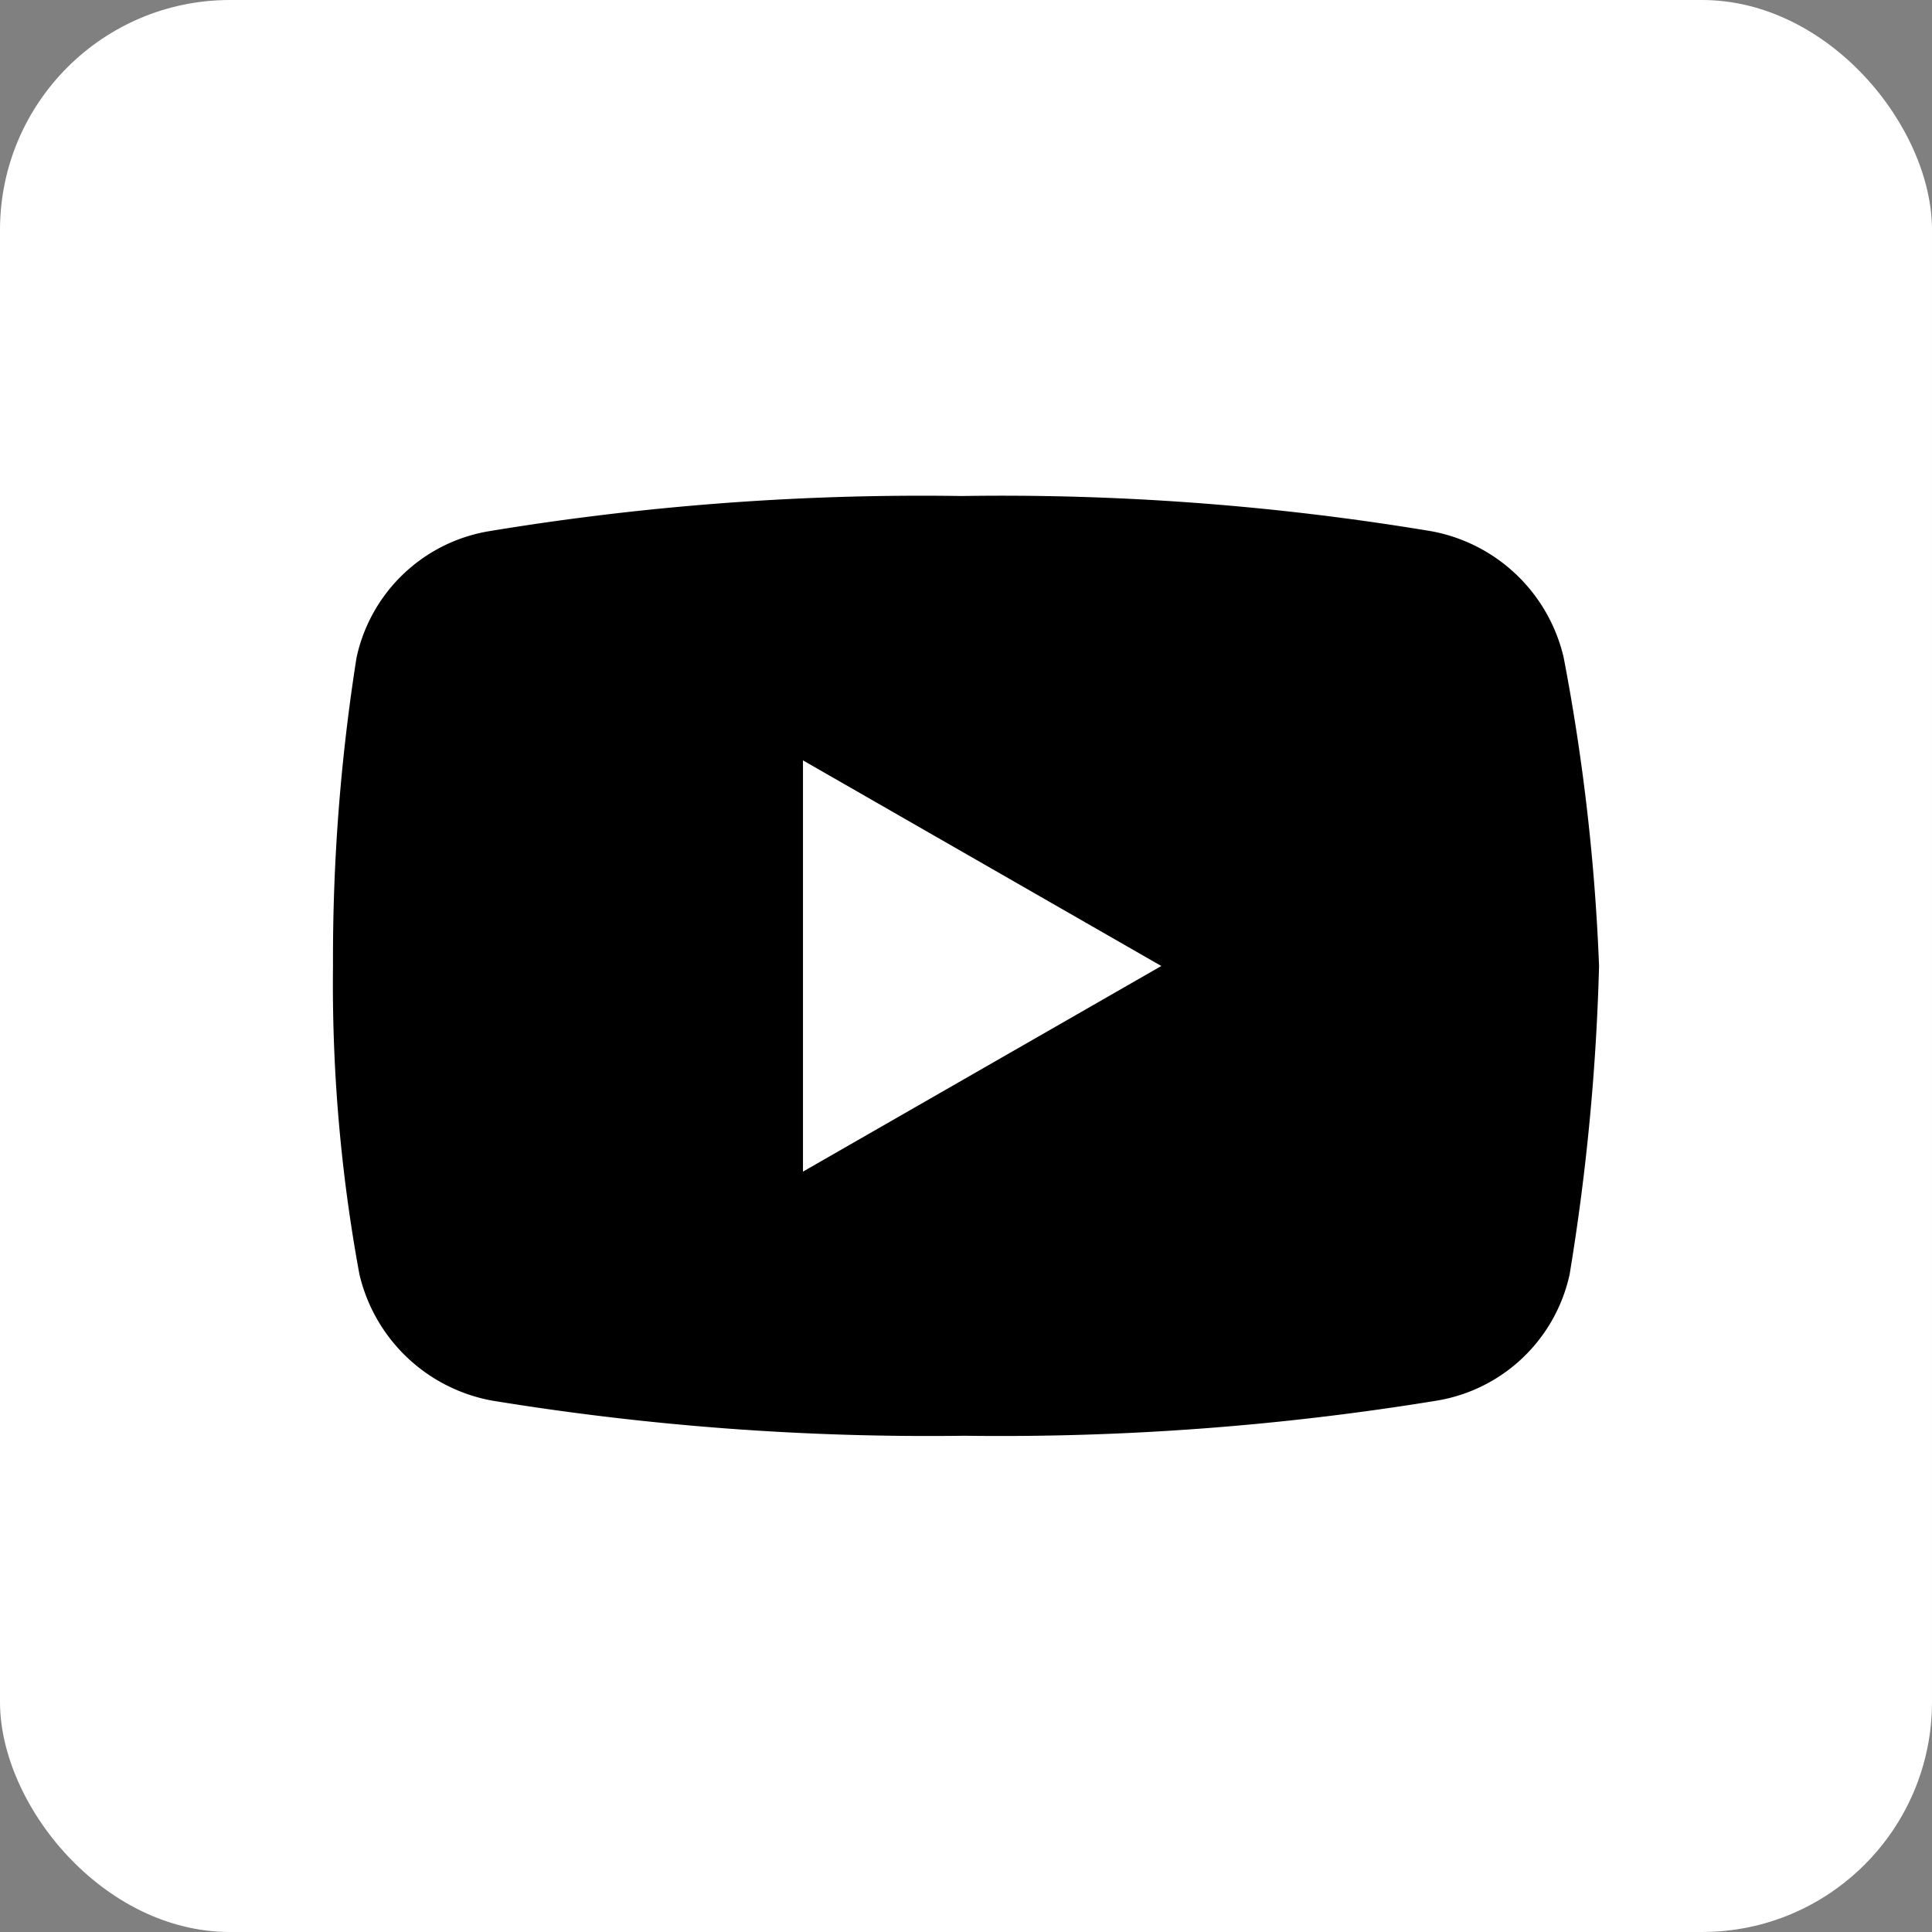 <svg xmlns="http://www.w3.org/2000/svg" width="42" height="42" viewBox="0 0 42 42">
  <rect x="0" y="0" width="42" height="42" fill="#808080" stroke="none"/>
  <g id="icon_sns04" transform="translate(-1011 -3711)">
    <rect id="사각형_18" data-name="사각형 18" width="42" height="42" rx="5" transform="translate(1011 3711)" fill="#fff"/>
    <path id="icons8-youtube" d="M29.754,12.512a3.627,3.627,0,0,0-2.873-2.746A56.816,56.816,0,0,0,16.664,9a57.654,57.654,0,0,0-10.279.766,3.544,3.544,0,0,0-2.873,2.746A41.9,41.9,0,0,0,3,19.217a34.753,34.753,0,0,0,.574,6.7,3.634,3.634,0,0,0,2.873,2.746,58.74,58.74,0,0,0,10.282.766,58.741,58.741,0,0,0,10.282-.766,3.547,3.547,0,0,0,2.873-2.746,48.991,48.991,0,0,0,.639-6.7A44.688,44.688,0,0,0,29.754,12.512ZM13.217,23.687v-8.94l7.79,4.47Z" transform="translate(1015.239 3712.783)"/>
  </g>
</svg>
